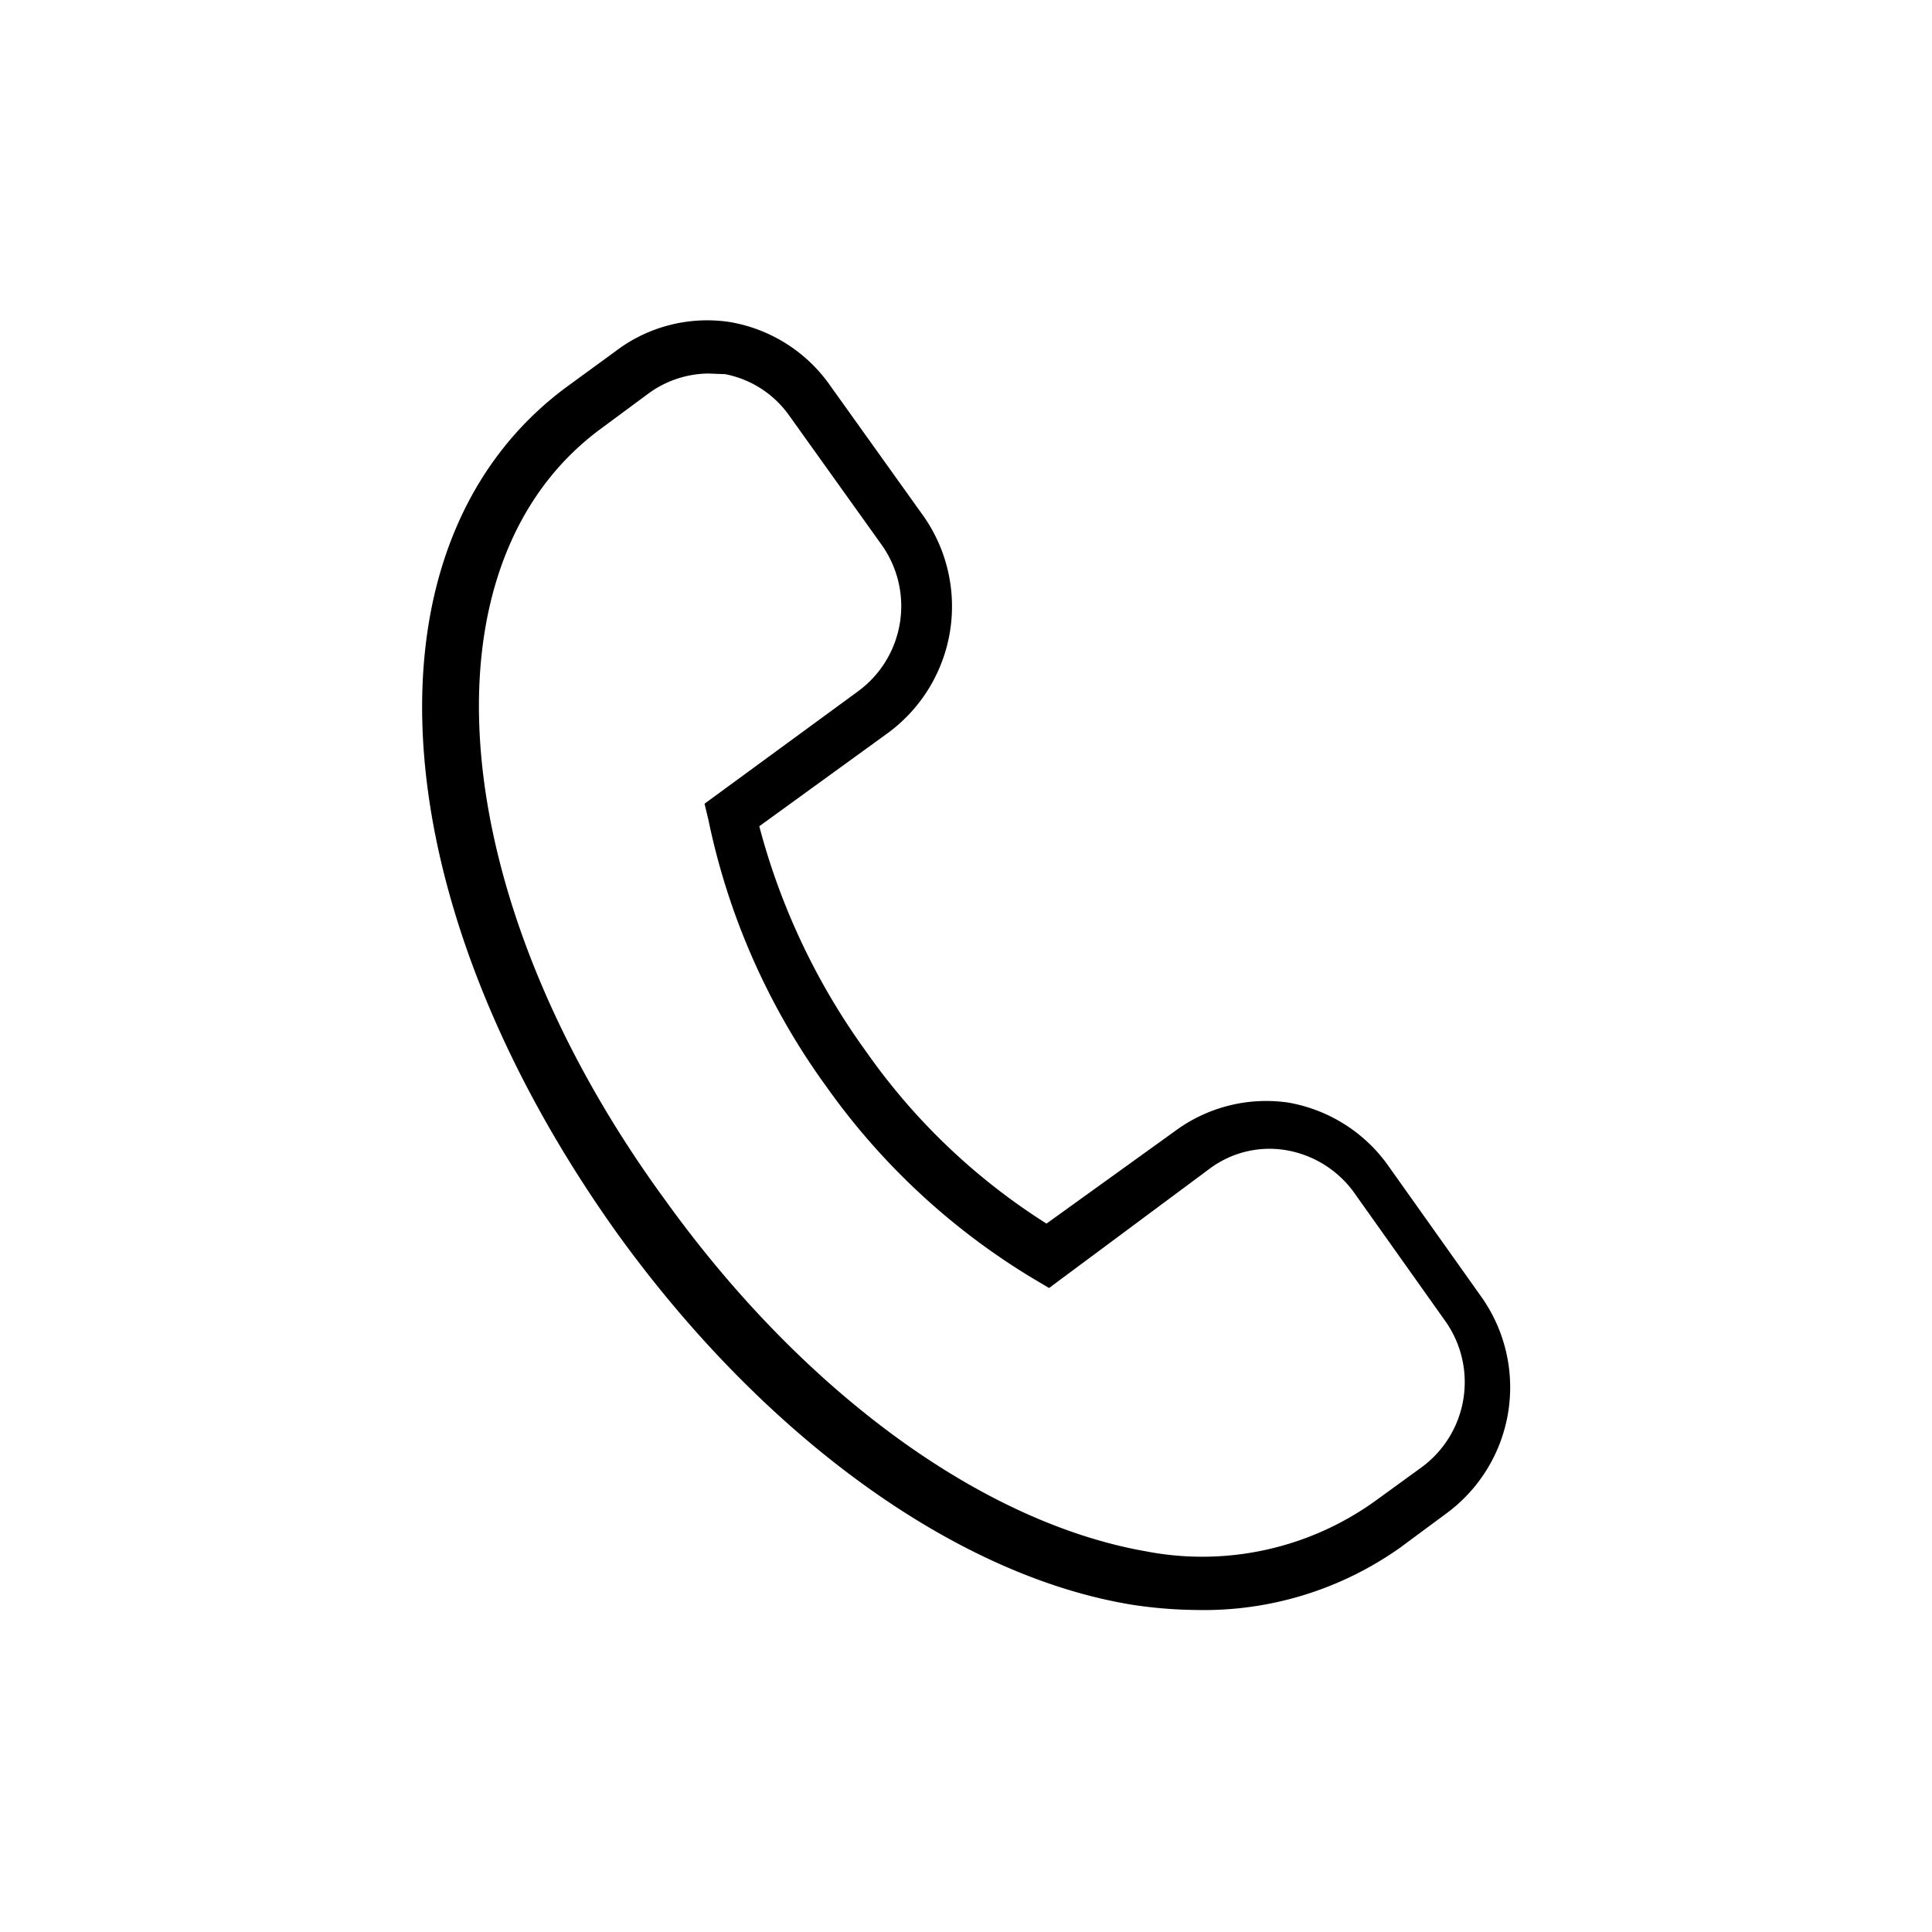 <svg viewBox="0 0 30 30" xmlns="http://www.w3.org/2000/svg"><path d="m18.59 25a7 7 0 0 1 -1-.08c-2.73-.44-5.71-2.59-8-5.76-3.73-5.22-4.06-10.75-.78-13.16l.74-.54a2.35 2.35 0 0 1 1.78-.46 2.39 2.39 0 0 1 1.57 1l1.43 2a2.44 2.44 0 0 1 -.54 3.38l-2 1.45a10.53 10.53 0 0 0 1.66 3.5 9.83 9.83 0 0 0 2.8 2.67l2-1.44a2.38 2.38 0 0 1 1.75-.44 2.41 2.41 0 0 1 1.57 1l1.42 2a2.43 2.43 0 0 1 -.53 3.38l-.73.54a5.27 5.27 0 0 1 -3.14.96zm-7.59-19.2a1.6 1.6 0 0 0 -.93.31l-.73.54c-2.87 2.1-2.46 7.28 1 12 2.16 3 4.94 5 7.46 5.44a4.6 4.6 0 0 0 3.55-.78l.73-.53a1.64 1.64 0 0 0 .36-2.27l-1.42-2a1.64 1.64 0 0 0 -1.05-.65 1.55 1.55 0 0 0 -1.19.29l-2.49 1.85-.22-.13a10.69 10.69 0 0 1 -3.24-3 10.75 10.75 0 0 1 -1.83-4.14l-.06-.25 2.39-1.75a1.64 1.64 0 0 0 .36-2.27l-1.43-2a1.59 1.59 0 0 0 -1-.65z"/><path d="m0 0h30v30h-30z" fill="none"/></svg>